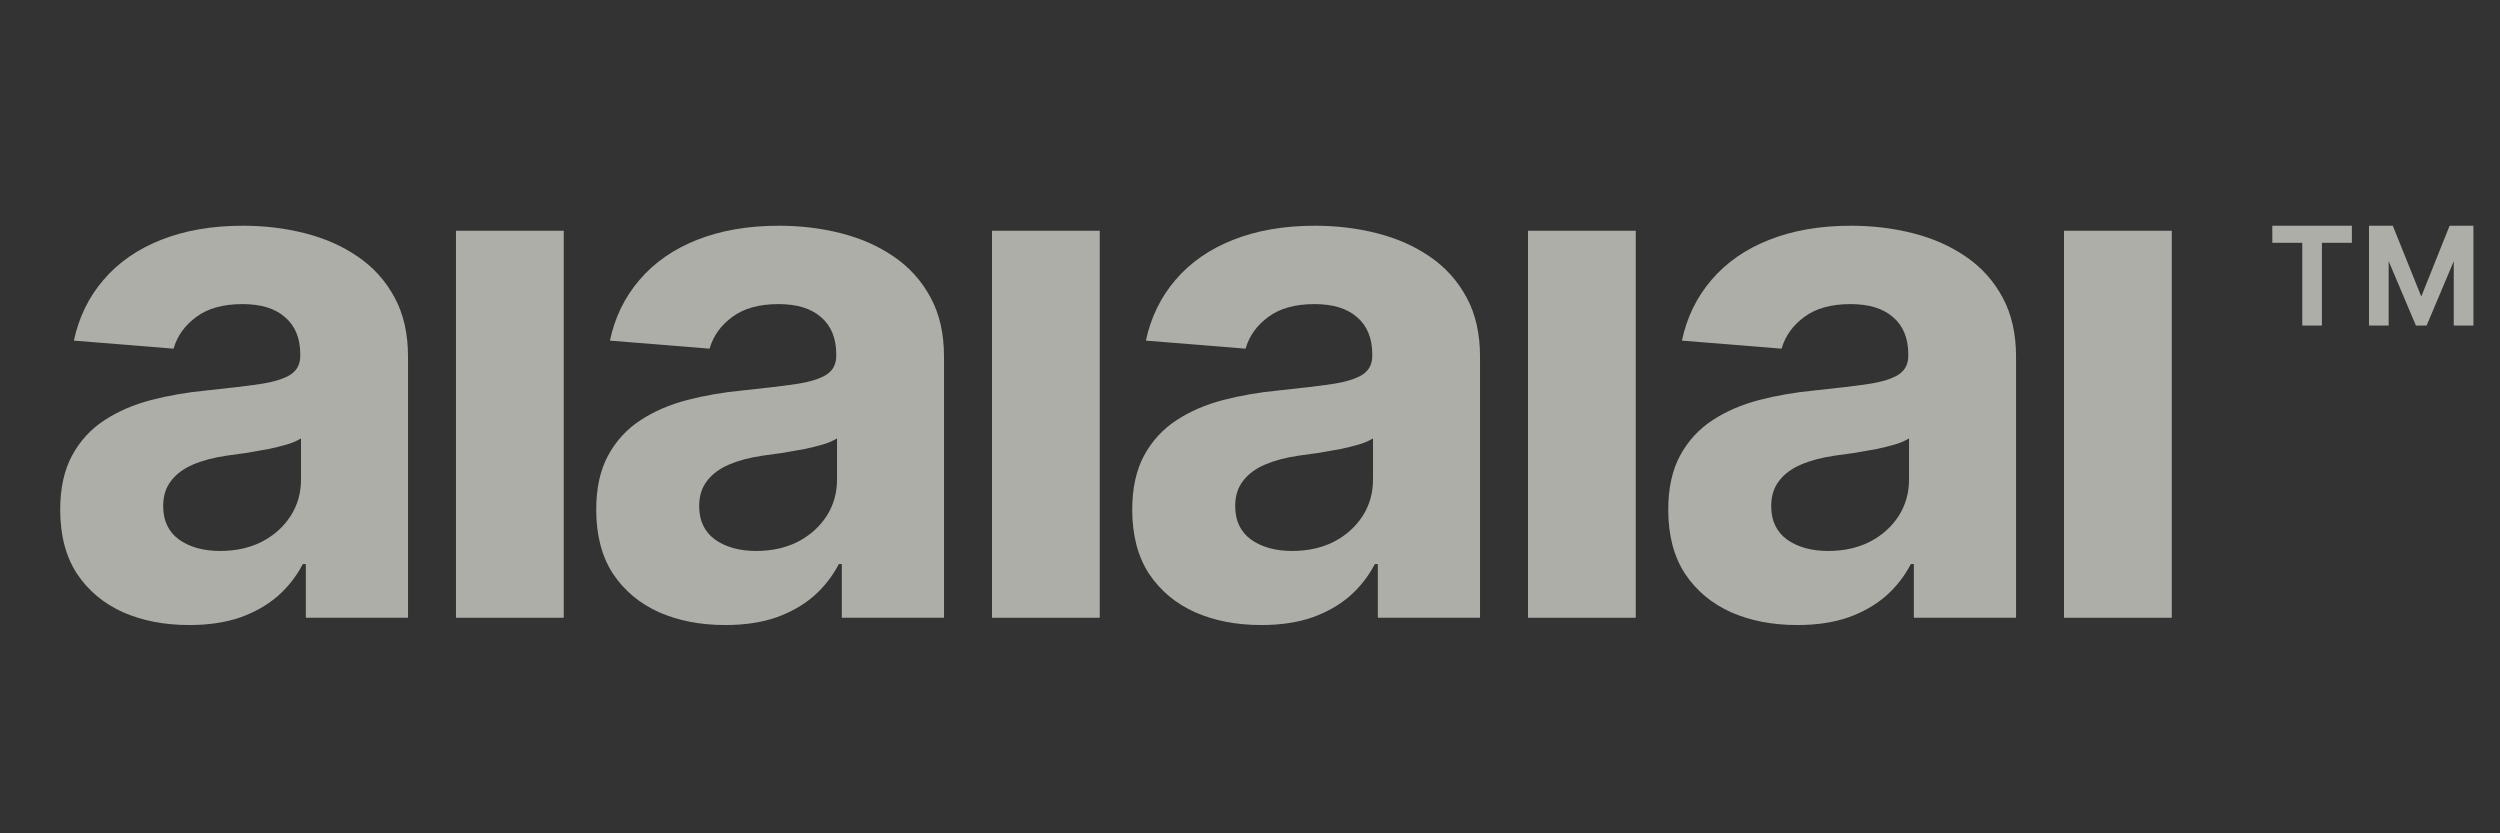 <svg width="96" height="32" viewBox="0 0 96 32" fill="none" xmlns="http://www.w3.org/2000/svg">
<rect x="0" y="0" width="96" height="32" fill="#333333" stroke="none"/>
<path d="M79.258 23.721V8.861H83.396V23.721H79.258Z" fill="#F4F3EA" fill-opacity="0.64"/>
<path d="M69.014 24.001C68.062 24.001 67.214 23.837 66.469 23.508C65.725 23.173 65.135 22.679 64.702 22.028C64.274 21.37 64.061 20.551 64.061 19.571C64.061 18.745 64.213 18.052 64.517 17.491C64.822 16.93 65.236 16.478 65.76 16.136C66.285 15.794 66.881 15.537 67.547 15.362C68.221 15.188 68.927 15.066 69.665 14.995C70.533 14.905 71.232 14.821 71.763 14.743C72.294 14.659 72.679 14.537 72.919 14.376C73.158 14.214 73.278 13.976 73.278 13.66V13.602C73.278 12.989 73.084 12.515 72.695 12.18C72.313 11.844 71.769 11.677 71.064 11.677C70.319 11.677 69.726 11.841 69.286 12.17C68.846 12.492 68.554 12.899 68.412 13.389L64.585 13.079C64.779 12.176 65.161 11.396 65.731 10.738C66.301 10.074 67.036 9.564 67.936 9.21C68.843 8.849 69.891 8.668 71.083 8.668C71.912 8.668 72.705 8.765 73.463 8.958C74.227 9.152 74.903 9.452 75.493 9.858C76.088 10.264 76.558 10.787 76.901 11.425C77.244 12.057 77.416 12.815 77.416 13.698V23.721H73.492V21.66H73.375C73.136 22.125 72.815 22.534 72.414 22.889C72.012 23.237 71.53 23.511 70.966 23.711C70.403 23.905 69.752 24.001 69.014 24.001ZM70.199 21.157C70.808 21.157 71.345 21.038 71.811 20.799C72.278 20.554 72.644 20.225 72.909 19.812C73.174 19.4 73.307 18.932 73.307 18.41V16.833C73.178 16.917 73 16.994 72.773 17.065C72.553 17.13 72.303 17.191 72.025 17.249C71.747 17.3 71.468 17.349 71.19 17.394C70.911 17.433 70.659 17.468 70.432 17.5C69.947 17.571 69.522 17.684 69.16 17.839C68.797 17.994 68.516 18.203 68.315 18.468C68.114 18.726 68.014 19.048 68.014 19.435C68.014 19.996 68.218 20.425 68.626 20.722C69.04 21.012 69.564 21.157 70.199 21.157Z" fill="#F4F3EA" fill-opacity="0.64"/>
<path d="M58.675 23.721V8.861H62.813V23.721H58.675Z" fill="#F4F3EA" fill-opacity="0.64"/>
<path d="M48.431 24.001C47.48 24.001 46.631 23.837 45.887 23.508C45.142 23.173 44.553 22.679 44.119 22.028C43.692 21.37 43.478 20.551 43.478 19.571C43.478 18.745 43.63 18.052 43.934 17.491C44.239 16.93 44.653 16.478 45.178 16.136C45.702 15.794 46.298 15.537 46.965 15.362C47.638 15.188 48.344 15.066 49.082 14.995C49.95 14.905 50.649 14.821 51.18 14.743C51.711 14.659 52.096 14.537 52.336 14.376C52.575 14.214 52.695 13.976 52.695 13.66V13.602C52.695 12.989 52.501 12.515 52.113 12.18C51.73 11.844 51.187 11.677 50.481 11.677C49.736 11.677 49.144 11.841 48.703 12.17C48.263 12.492 47.972 12.899 47.829 13.389L44.002 13.079C44.197 12.176 44.579 11.396 45.148 10.738C45.718 10.074 46.453 9.564 47.353 9.21C48.26 8.849 49.309 8.668 50.5 8.668C51.329 8.668 52.122 8.765 52.88 8.958C53.644 9.152 54.321 9.452 54.91 9.858C55.505 10.264 55.975 10.787 56.318 11.425C56.661 12.057 56.833 12.815 56.833 13.698V23.721H52.909V21.66H52.792C52.553 22.125 52.232 22.534 51.831 22.889C51.429 23.237 50.947 23.511 50.384 23.711C49.82 23.905 49.17 24.001 48.431 24.001ZM49.616 21.157C50.225 21.157 50.763 21.038 51.229 20.799C51.695 20.554 52.061 20.225 52.326 19.812C52.592 19.4 52.724 18.932 52.724 18.41V16.833C52.595 16.917 52.417 16.994 52.19 17.065C51.97 17.13 51.721 17.191 51.442 17.249C51.164 17.3 50.886 17.349 50.607 17.394C50.329 17.433 50.076 17.468 49.849 17.5C49.364 17.571 48.94 17.684 48.577 17.839C48.215 17.994 47.933 18.203 47.732 18.468C47.531 18.726 47.431 19.048 47.431 19.435C47.431 19.996 47.635 20.425 48.043 20.722C48.457 21.012 48.982 21.157 49.616 21.157Z" fill="#F4F3EA" fill-opacity="0.64"/>
<path d="M38.093 23.721V8.861H42.23V23.721H38.093Z" fill="#F4F3EA" fill-opacity="0.64"/>
<path d="M27.849 24.001C26.897 24.001 26.049 23.837 25.304 23.508C24.559 23.173 23.97 22.679 23.536 22.028C23.109 21.37 22.895 20.551 22.895 19.571C22.895 18.745 23.047 18.052 23.352 17.491C23.656 16.93 24.07 16.478 24.595 16.136C25.119 15.794 25.715 15.537 26.382 15.362C27.055 15.188 27.761 15.066 28.499 14.995C29.367 14.905 30.066 14.821 30.597 14.743C31.128 14.659 31.514 14.537 31.753 14.376C31.993 14.214 32.112 13.976 32.112 13.66V13.602C32.112 12.989 31.918 12.515 31.53 12.18C31.148 11.844 30.604 11.677 29.898 11.677C29.153 11.677 28.561 11.841 28.121 12.17C27.68 12.492 27.389 12.899 27.247 13.389L23.42 13.079C23.614 12.176 23.996 11.396 24.566 10.738C25.136 10.074 25.87 9.564 26.77 9.21C27.677 8.849 28.726 8.668 29.918 8.668C30.746 8.668 31.54 8.765 32.297 8.958C33.061 9.152 33.738 9.452 34.327 9.858C34.923 10.264 35.392 10.787 35.735 11.425C36.079 12.057 36.25 12.815 36.25 13.698V23.721H32.326V21.66H32.21C31.97 22.125 31.65 22.534 31.248 22.889C30.847 23.237 30.364 23.511 29.801 23.711C29.238 23.905 28.587 24.001 27.849 24.001ZM29.034 21.157C29.642 21.157 30.18 21.038 30.646 20.799C31.112 20.554 31.478 20.225 31.744 19.812C32.009 19.4 32.142 18.932 32.142 18.41V16.833C32.012 16.917 31.834 16.994 31.608 17.065C31.387 17.13 31.138 17.191 30.86 17.249C30.581 17.3 30.303 17.349 30.024 17.394C29.746 17.433 29.493 17.468 29.267 17.5C28.781 17.571 28.357 17.684 27.994 17.839C27.632 17.994 27.35 18.203 27.149 18.468C26.949 18.726 26.848 19.048 26.848 19.435C26.848 19.996 27.052 20.425 27.46 20.722C27.875 21.012 28.399 21.157 29.034 21.157Z" fill="#F4F3EA" fill-opacity="0.64"/>
<path d="M17.51 23.721V8.861H21.648V23.721H17.51Z" fill="#F4F3EA" fill-opacity="0.64"/>
<path d="M7.266 24.001C6.314 24.001 5.466 23.837 4.721 23.508C3.977 23.173 3.387 22.679 2.954 22.028C2.526 21.37 2.312 20.551 2.312 19.571C2.312 18.745 2.465 18.052 2.769 17.491C3.073 16.93 3.488 16.478 4.012 16.136C4.537 15.794 5.132 15.537 5.799 15.362C6.473 15.188 7.179 15.066 7.917 14.995C8.784 14.905 9.484 14.821 10.015 14.743C10.546 14.659 10.931 14.537 11.171 14.376C11.41 14.214 11.53 13.976 11.53 13.66V13.602C11.53 12.989 11.336 12.515 10.947 12.18C10.565 11.844 10.021 11.677 9.315 11.677C8.571 11.677 7.978 11.841 7.538 12.17C7.098 12.492 6.806 12.899 6.664 13.389L2.837 13.079C3.031 12.176 3.413 11.396 3.983 10.738C4.553 10.074 5.288 9.564 6.188 9.21C7.094 8.849 8.143 8.668 9.335 8.668C10.164 8.668 10.957 8.765 11.714 8.958C12.479 9.152 13.155 9.452 13.744 9.858C14.34 10.264 14.81 10.787 15.153 11.425C15.496 12.057 15.668 12.815 15.668 13.698V23.721H11.744V21.66H11.627C11.387 22.125 11.067 22.534 10.665 22.889C10.264 23.237 9.782 23.511 9.218 23.711C8.655 23.905 8.004 24.001 7.266 24.001ZM8.451 21.157C9.06 21.157 9.597 21.038 10.063 20.799C10.53 20.554 10.895 20.225 11.161 19.812C11.426 19.4 11.559 18.932 11.559 18.41V16.833C11.43 16.917 11.252 16.994 11.025 17.065C10.805 17.13 10.555 17.191 10.277 17.249C9.999 17.3 9.72 17.349 9.442 17.394C9.163 17.433 8.911 17.468 8.684 17.5C8.198 17.571 7.774 17.684 7.412 17.839C7.049 17.994 6.767 18.203 6.567 18.468C6.366 18.726 6.266 19.048 6.266 19.435C6.266 19.996 6.47 20.425 6.877 20.722C7.292 21.012 7.816 21.157 8.451 21.157Z" fill="#F4F3EA" fill-opacity="0.64"/>
<path d="M92.771 12.501L91.149 8.668H91.883L92.977 11.387L94.065 8.668H94.799L93.182 12.501H92.771ZM90.969 12.501V8.668H91.724V12.501H90.969ZM94.224 12.501V8.668H94.979V12.501H94.224ZM88.407 12.501V9.001H89.162V12.501H88.407ZM87.257 9.324V8.668H90.312V9.324H87.257Z" fill="#F4F3EA" fill-opacity="0.64"/>
</svg>
